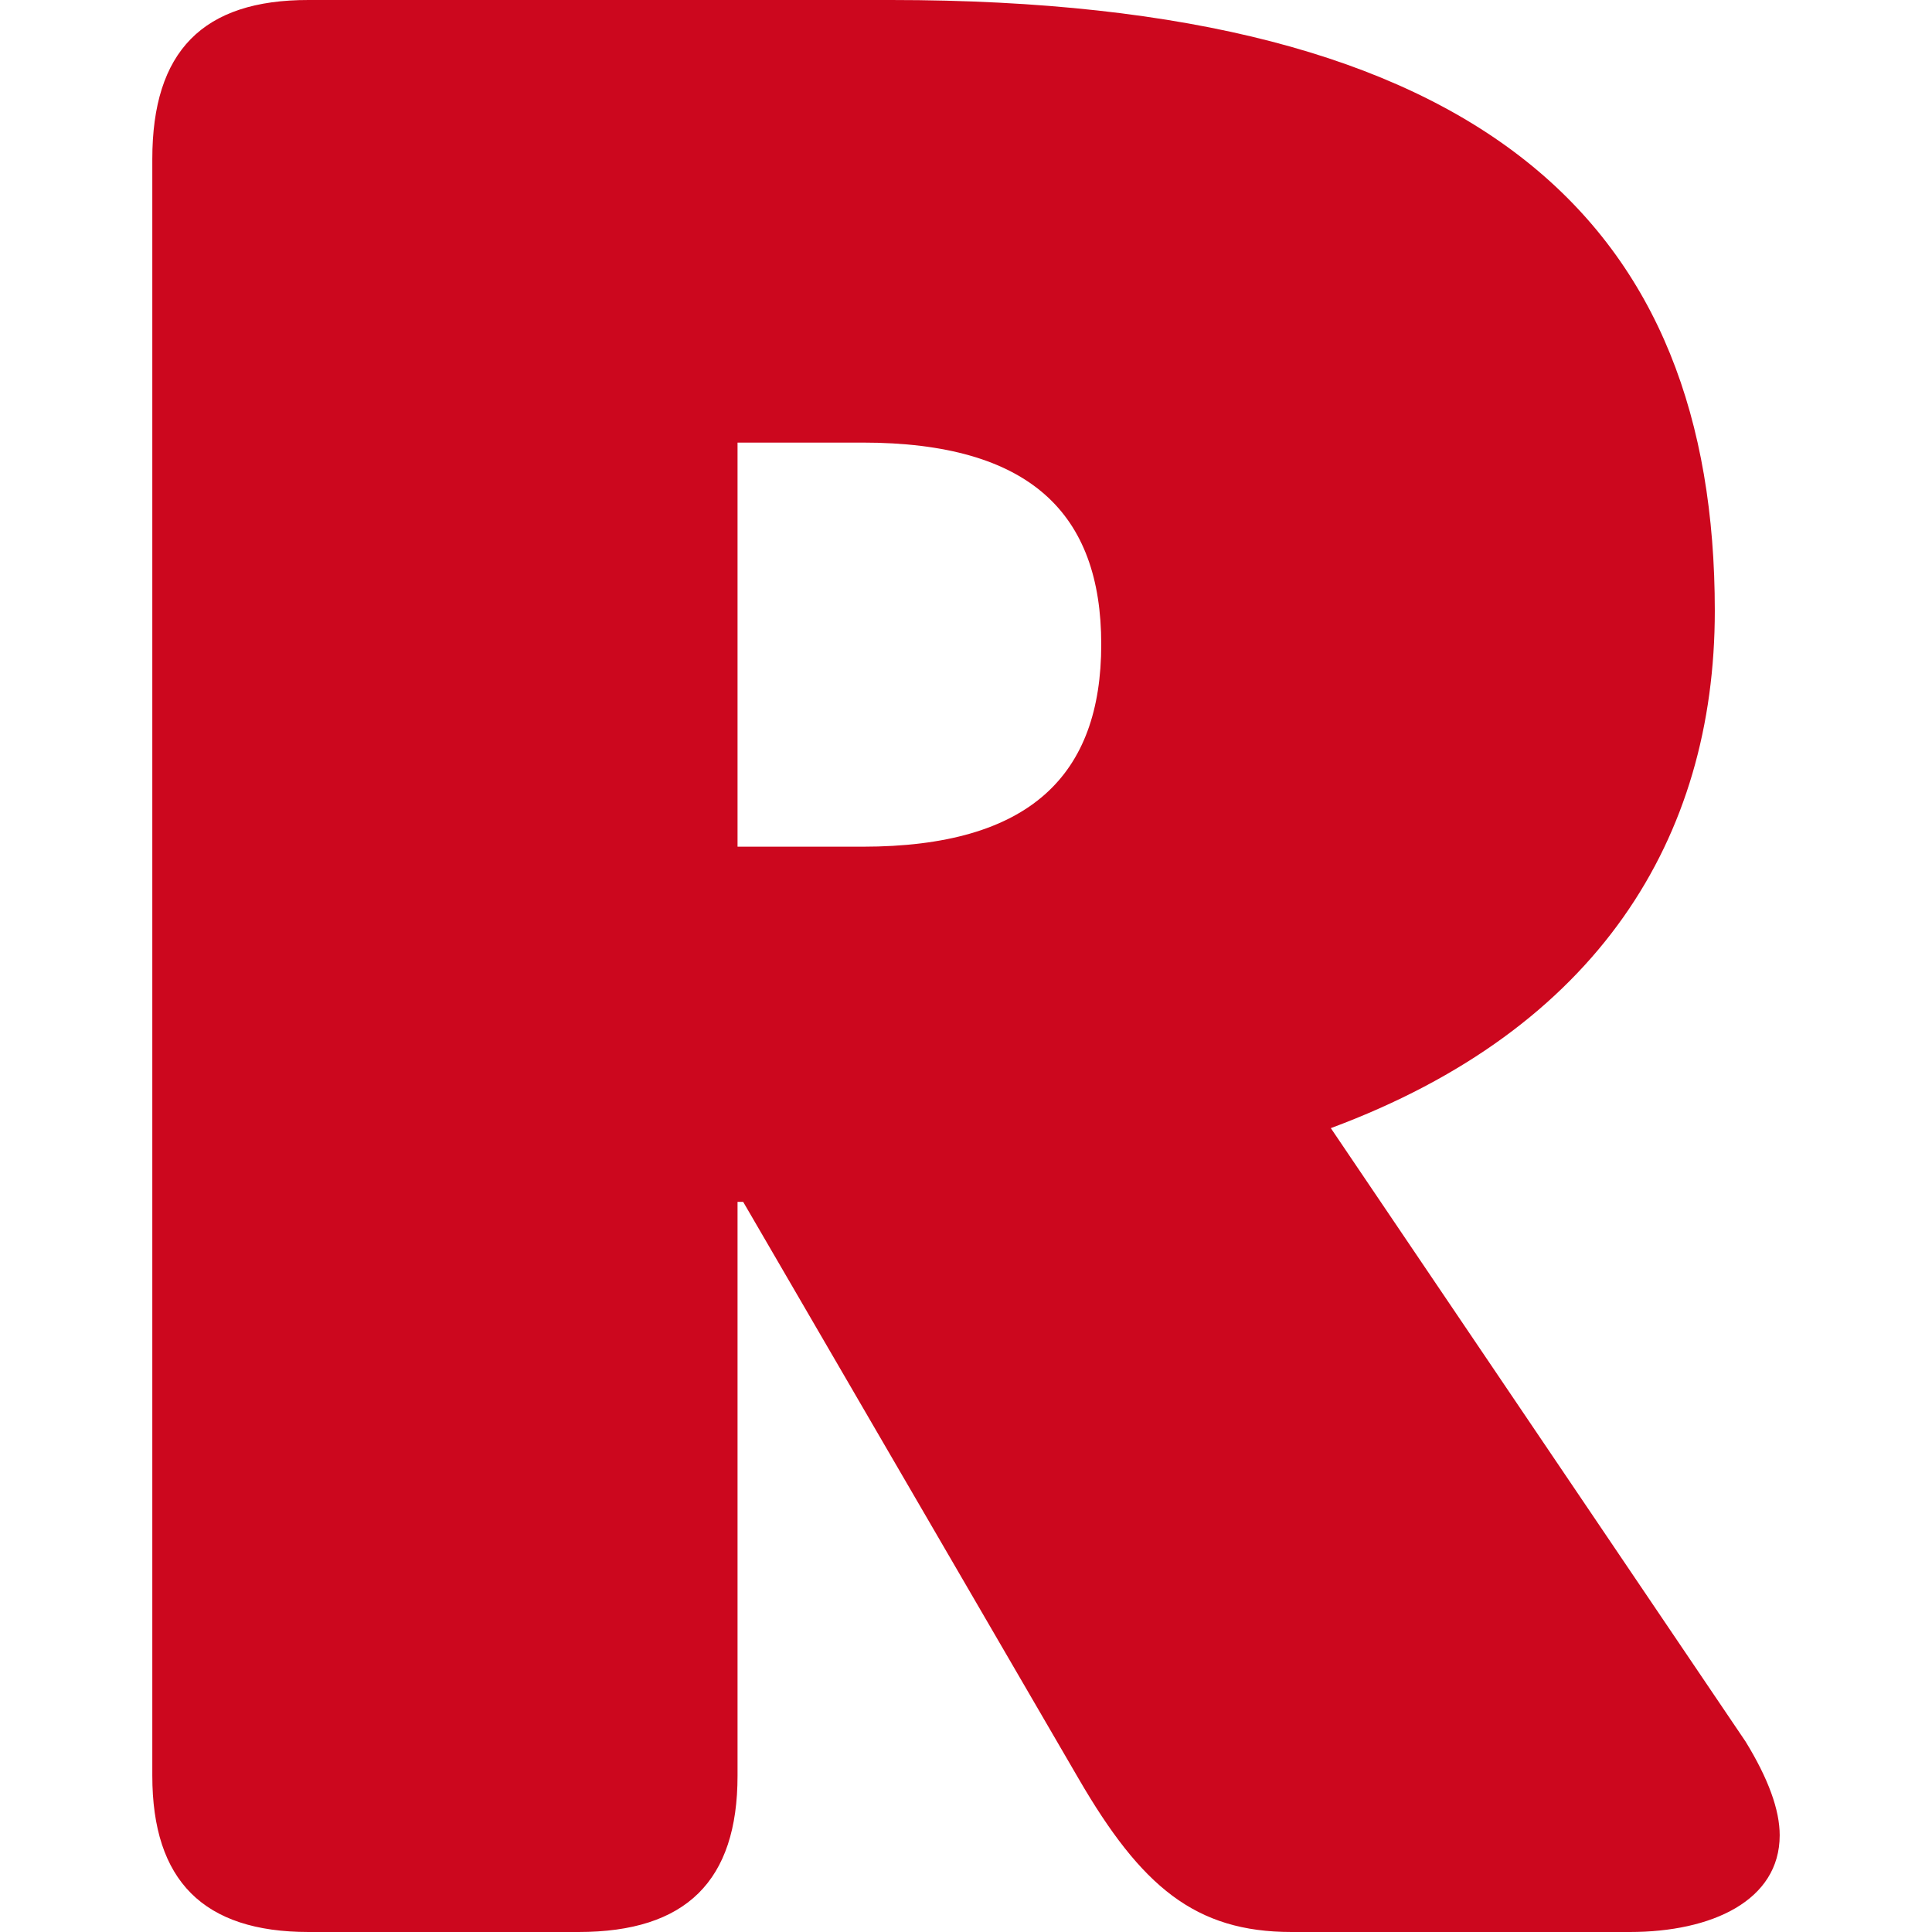 <svg width="12" height="12" viewBox="0 0 12 12" fill="none" xmlns="http://www.w3.org/2000/svg">
<path d="M5.534 0C9.24 0 10.651 1.411 10.651 3.794C10.651 5.205 9.928 6.39 8.266 7.007L10.842 10.817C10.983 11.047 11.054 11.241 11.054 11.399C11.054 11.806 10.631 12 10.123 12H8.022C7.423 12 7.088 11.717 6.699 11.047L4.616 7.465H4.581V11.029C4.581 11.682 4.263 12 3.593 12H1.917C1.264 12 0.946 11.682 0.946 11.029V0.988C0.946 0.318 1.26 -0.001 1.917 0H5.534ZM4.581 2.749V5.259H5.357C6.399 5.259 6.84 4.814 6.84 4.002C6.84 3.19 6.399 2.749 5.357 2.749H4.581Z" fill="#CC071E"/>
</svg>
